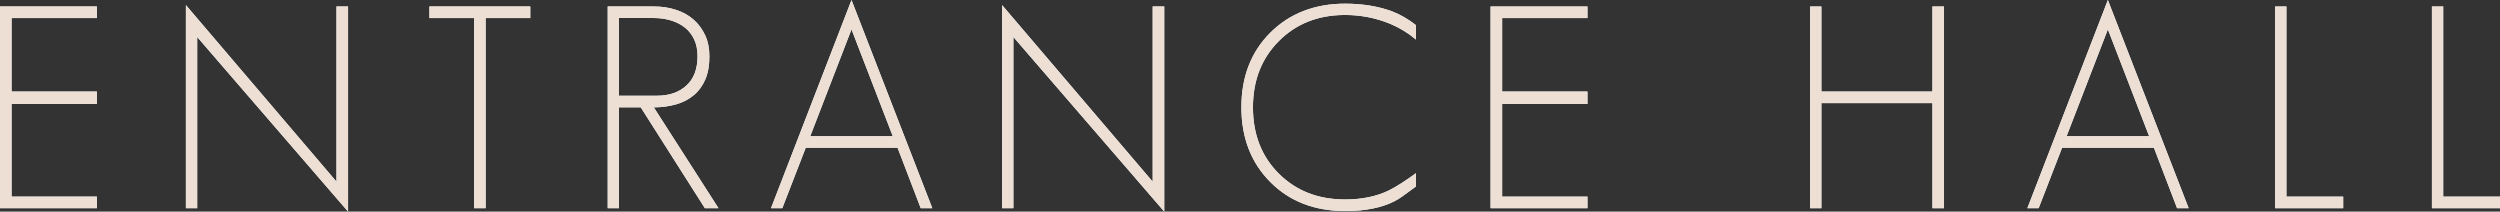 <?xml version="1.0" encoding="UTF-8"?>
<svg id="_レイヤー_2" data-name="レイヤー 2" xmlns="http://www.w3.org/2000/svg" viewBox="0 0 442.45 37.45">
  <rect x="0" y="0" width="442.45" height="37.45" fill="#333333" stroke="none"/>
  <defs>
    <style>
      .cls-1 {
        fill: #eaf3fa;
      }

      .cls-2 {
        fill: #eddfd4;
      }
    </style>
  </defs>
  <g id="design">
    <g>
      <g>
        <path class="cls-1" d="M0,36.85V1.15h17.15v2.05H2.05v13h15.1v2.2H2.05v16.4h15.1v2.05H0Z"/>
        <path class="cls-1" d="M34.9,6.55v30.3h-2V.9l26.65,31.25V1.15h2.05v36.3L34.9,6.55Z"/>
        <path class="cls-1" d="M85.95,3.2v33.65h-2.05V3.2h-7.9V1.15h17.85v2.05h-7.9Z"/>
        <path class="cls-1" d="M124.75,36.85l-11.35-17.85h-3.85v17.85h-2V1.15h8.25c1.33,0,2.6.19,3.8.58,1.2.38,2.23.95,3.1,1.7.87.75,1.56,1.67,2.08,2.77.52,1.1.77,2.37.77,3.8,0,1.57-.24,2.92-.72,4.05-.48,1.13-1.17,2.07-2.05,2.8-.88.73-1.92,1.28-3.12,1.62s-2.52.53-3.95.53l11.45,17.85h-2.4ZM122.85,6.97c-.4-.85-.95-1.55-1.65-2.1-.7-.55-1.52-.97-2.45-1.25-.93-.28-1.93-.43-3-.43h-6.2v13.75h6.75c2.13,0,3.86-.6,5.18-1.8,1.32-1.2,1.97-2.93,1.97-5.2,0-1.13-.2-2.12-.6-2.97Z"/>
        <path class="cls-1" d="M162.95,36.85l-4.1-10.7h-16.25l-4.15,10.7h-2L150.7,0l14.3,36.85h-2.05ZM150.7,5.2l-7.3,18.9h14.6l-7.3-18.9Z"/>
        <path class="cls-1" d="M179.35,6.55v30.3h-2V.9l26.65,31.25V1.15h2.05v36.3l-26.7-30.9Z"/>
        <path class="cls-1" d="M248.2,34.75c-1.87,1.37-4.4,2.2-7.6,2.5-.37.03-.77.06-1.2.07-.43.02-.88.03-1.35.03-5.4,0-9.8-1.7-13.2-5.1-3.43-3.43-5.15-7.85-5.15-13.25s1.7-9.8,5.1-13.2,7.85-5.15,13.25-5.15c3.07,0,5.83.45,8.3,1.35,1.47.57,2.88,1.38,4.25,2.45v2.55c-1.4-1.17-2.93-2.1-4.6-2.8-2.53-1.03-5.18-1.55-7.95-1.55-4.73,0-8.63,1.53-11.7,4.6s-4.6,6.98-4.6,11.75,1.52,8.67,4.55,11.7c3.07,3.07,6.98,4.6,11.75,4.6,2.97,0,5.55-.53,7.75-1.6,1.27-.63,2.87-1.65,4.8-3.05v2.35l-2.4,1.75Z"/>
        <path class="cls-1" d="M263.8,36.85V1.15h17.15v2.05h-15.1v13h15.1v2.2h-15.1v16.4h15.1v2.05h-17.15Z"/>
        <path class="cls-1" d="M342,36.85v-18.6h-19.65v18.6h-2V1.15h2v15.05h19.65V1.15h2.05v35.7h-2.05Z"/>
        <path class="cls-1" d="M385.3,36.85l-4.1-10.7h-16.25l-4.15,10.7h-2L373.05,0l14.3,36.85h-2.05ZM373.05,5.2l-7.3,18.9h14.6l-7.3-18.9Z"/>
        <path class="cls-1" d="M402.65,36.85V1.15h2v33.65h10.05v2.05h-12.05Z"/>
        <path class="cls-1" d="M430.4,36.85V1.15h2v33.65h10.05v2.05h-12.05Z"/>
      </g>
      <g>
        <path class="cls-2" d="M0,36.85V1.15h17.15v2.05H2.05v13h15.1v2.2H2.05v16.4h15.1v2.05H0Z"/>
        <path class="cls-2" d="M34.9,6.55v30.3h-2V.9l26.65,31.25V1.15h2.05v36.3L34.9,6.55Z"/>
        <path class="cls-2" d="M85.95,3.2v33.65h-2.05V3.2h-7.9V1.15h17.85v2.05h-7.9Z"/>
        <path class="cls-2" d="M124.75,36.85l-11.35-17.85h-3.85v17.85h-2V1.15h8.25c1.33,0,2.6.19,3.8.58,1.2.38,2.23.95,3.1,1.7.87.75,1.56,1.67,2.08,2.77.52,1.1.77,2.37.77,3.8,0,1.57-.24,2.92-.72,4.05-.48,1.13-1.17,2.07-2.05,2.8-.88.73-1.92,1.28-3.12,1.62s-2.52.53-3.95.53l11.45,17.85h-2.4ZM122.85,6.97c-.4-.85-.95-1.55-1.65-2.1-.7-.55-1.52-.97-2.45-1.25-.93-.28-1.93-.43-3-.43h-6.2v13.75h6.75c2.13,0,3.86-.6,5.18-1.8,1.32-1.2,1.97-2.93,1.97-5.2,0-1.13-.2-2.12-.6-2.97Z"/>
        <path class="cls-2" d="M162.95,36.85l-4.1-10.7h-16.25l-4.15,10.7h-2L150.7,0l14.3,36.85h-2.05ZM150.7,5.2l-7.3,18.9h14.6l-7.3-18.9Z"/>
        <path class="cls-2" d="M179.35,6.55v30.3h-2V.9l26.65,31.25V1.15h2.05v36.3l-26.7-30.9Z"/>
        <path class="cls-2" d="M248.2,34.75c-1.87,1.37-4.4,2.2-7.6,2.5-.37.03-.77.06-1.2.07-.43.02-.88.03-1.35.03-5.4,0-9.8-1.7-13.2-5.1-3.43-3.43-5.15-7.85-5.15-13.25s1.7-9.8,5.1-13.2,7.85-5.15,13.25-5.15c3.07,0,5.83.45,8.3,1.35,1.47.57,2.88,1.38,4.25,2.45v2.55c-1.4-1.17-2.93-2.1-4.6-2.8-2.53-1.03-5.18-1.55-7.95-1.55-4.73,0-8.63,1.53-11.7,4.6s-4.6,6.98-4.6,11.75,1.52,8.67,4.55,11.7c3.07,3.07,6.98,4.6,11.75,4.6,2.97,0,5.55-.53,7.75-1.6,1.27-.63,2.87-1.65,4.8-3.05v2.35l-2.4,1.75Z"/>
        <path class="cls-2" d="M263.8,36.85V1.15h17.15v2.05h-15.1v13h15.1v2.2h-15.1v16.4h15.1v2.05h-17.15Z"/>
        <path class="cls-2" d="M342,36.85v-18.6h-19.65v18.6h-2V1.15h2v15.05h19.65V1.15h2.05v35.7h-2.05Z"/>
        <path class="cls-2" d="M385.3,36.85l-4.1-10.7h-16.25l-4.15,10.7h-2L373.05,0l14.3,36.85h-2.05ZM373.05,5.2l-7.3,18.9h14.6l-7.3-18.9Z"/>
        <path class="cls-2" d="M402.65,36.85V1.15h2v33.65h10.05v2.05h-12.05Z"/>
        <path class="cls-2" d="M430.4,36.85V1.15h2v33.65h10.05v2.05h-12.05Z"/>
      </g>
    </g>
  </g>
</svg>